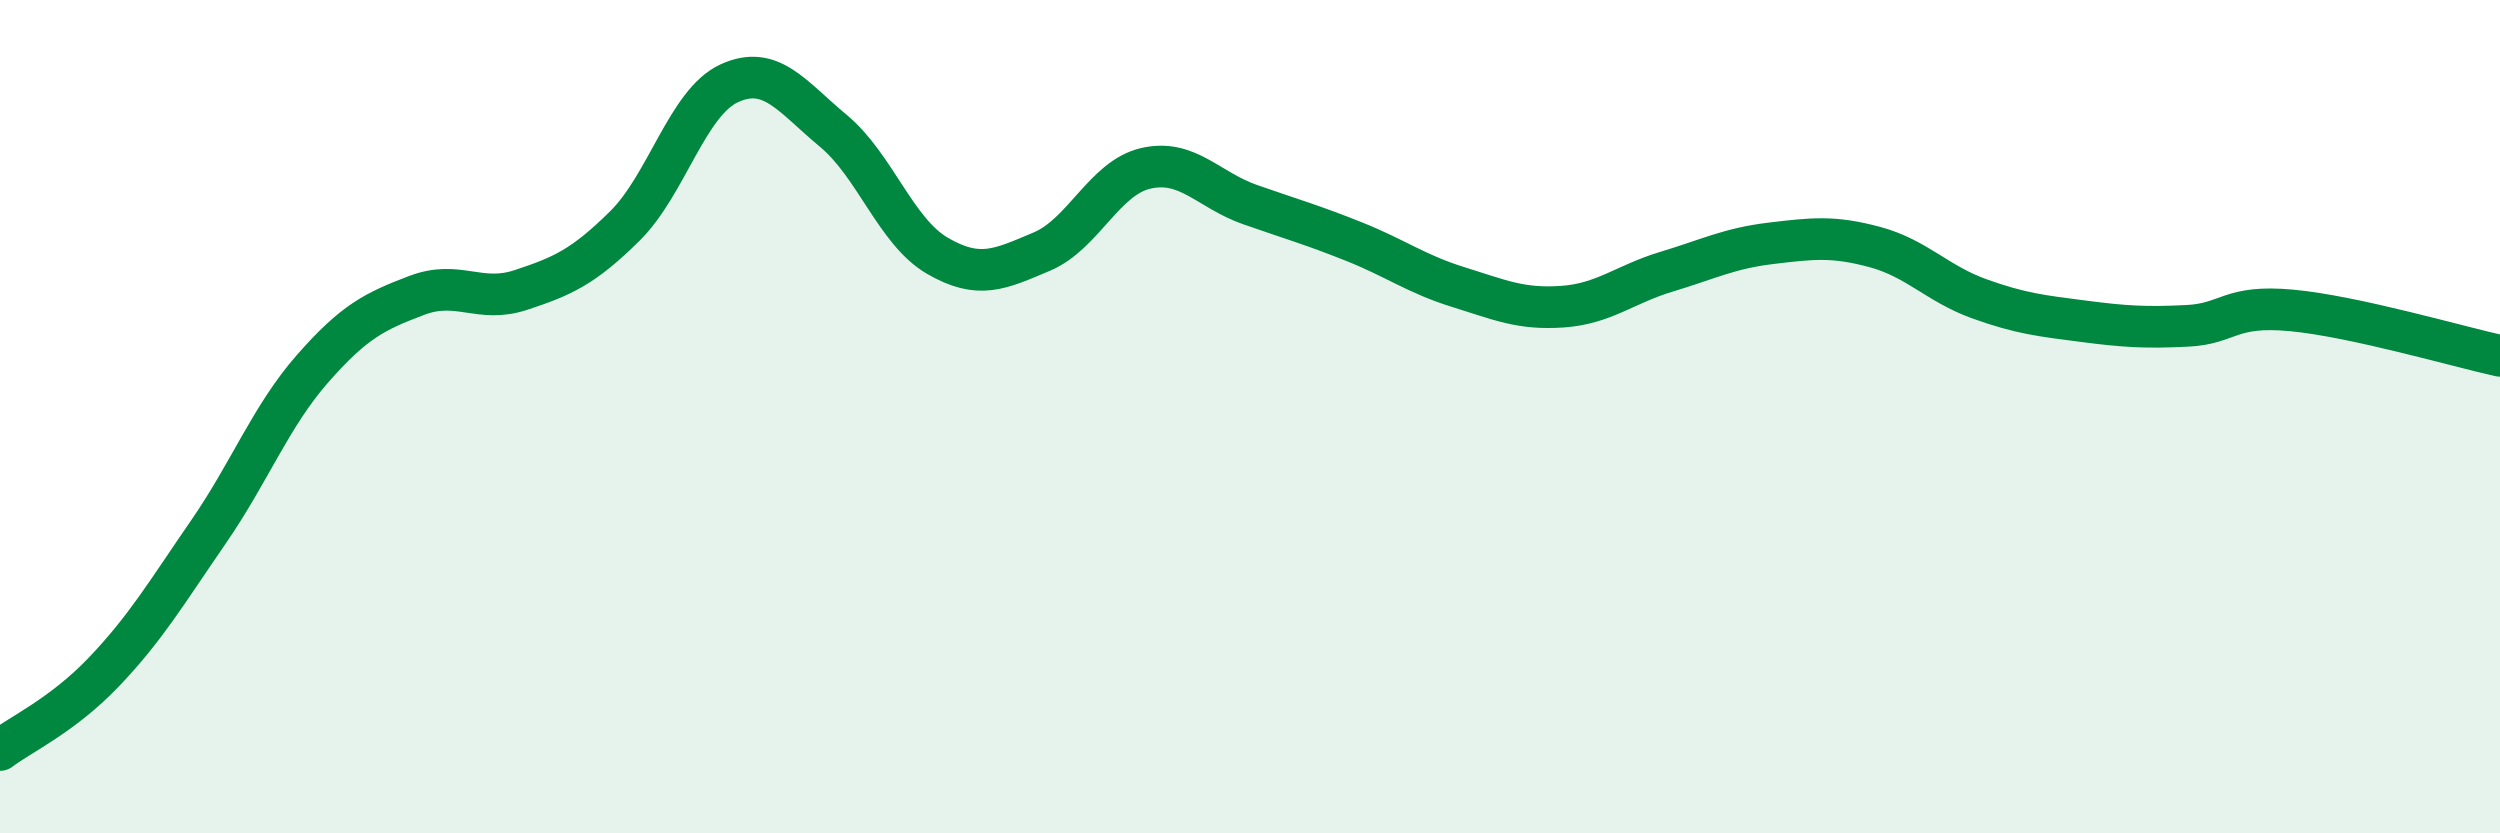 
    <svg width="60" height="20" viewBox="0 0 60 20" xmlns="http://www.w3.org/2000/svg">
      <path
        d="M 0,18 C 0.5,17.62 1.5,17.17 2.5,16.12 C 3.5,15.07 4,14.22 5,12.77 C 6,11.32 6.5,9.99 7.5,8.85 C 8.5,7.71 9,7.47 10,7.09 C 11,6.71 11.5,7.29 12.5,6.96 C 13.5,6.63 14,6.41 15,5.42 C 16,4.43 16.5,2.46 17.5,2 C 18.5,1.54 19,2.31 20,3.14 C 21,3.97 21.5,5.56 22.5,6.14 C 23.5,6.72 24,6.46 25,6.04 C 26,5.62 26.5,4.27 27.5,4.04 C 28.5,3.81 29,4.56 30,4.91 C 31,5.26 31.5,5.4 32.5,5.8 C 33.5,6.2 34,6.58 35,6.89 C 36,7.2 36.5,7.43 37.5,7.36 C 38.5,7.29 39,6.82 40,6.52 C 41,6.22 41.5,5.96 42.5,5.84 C 43.5,5.72 44,5.66 45,5.93 C 46,6.2 46.5,6.81 47.5,7.17 C 48.5,7.53 49,7.58 50,7.71 C 51,7.84 51.5,7.87 52.5,7.82 C 53.5,7.77 53.5,7.31 55,7.45 C 56.5,7.59 59,8.32 60,8.54L60 20L0 20Z"
        fill="#008740"
        opacity="0.1"
        stroke-linecap="round"
        stroke-linejoin="round"
      />
      <path
        d="M 0,18 C 0.5,17.62 1.5,17.17 2.5,16.12 C 3.5,15.07 4,14.22 5,12.77 C 6,11.32 6.5,9.99 7.5,8.85 C 8.5,7.71 9,7.47 10,7.09 C 11,6.71 11.5,7.29 12.5,6.96 C 13.5,6.63 14,6.41 15,5.42 C 16,4.43 16.5,2.46 17.5,2 C 18.5,1.54 19,2.31 20,3.14 C 21,3.97 21.5,5.56 22.5,6.14 C 23.5,6.72 24,6.46 25,6.04 C 26,5.62 26.5,4.27 27.5,4.04 C 28.5,3.81 29,4.56 30,4.91 C 31,5.26 31.5,5.4 32.5,5.8 C 33.5,6.2 34,6.58 35,6.89 C 36,7.2 36.5,7.43 37.5,7.36 C 38.5,7.29 39,6.82 40,6.52 C 41,6.22 41.5,5.96 42.5,5.84 C 43.5,5.72 44,5.66 45,5.93 C 46,6.2 46.5,6.81 47.5,7.17 C 48.5,7.53 49,7.58 50,7.71 C 51,7.84 51.5,7.87 52.5,7.82 C 53.5,7.77 53.5,7.31 55,7.45 C 56.5,7.59 59,8.32 60,8.54"
        stroke="#008740"
        stroke-width="1"
        fill="none"
        stroke-linecap="round"
        stroke-linejoin="round"
      />
    </svg>
  